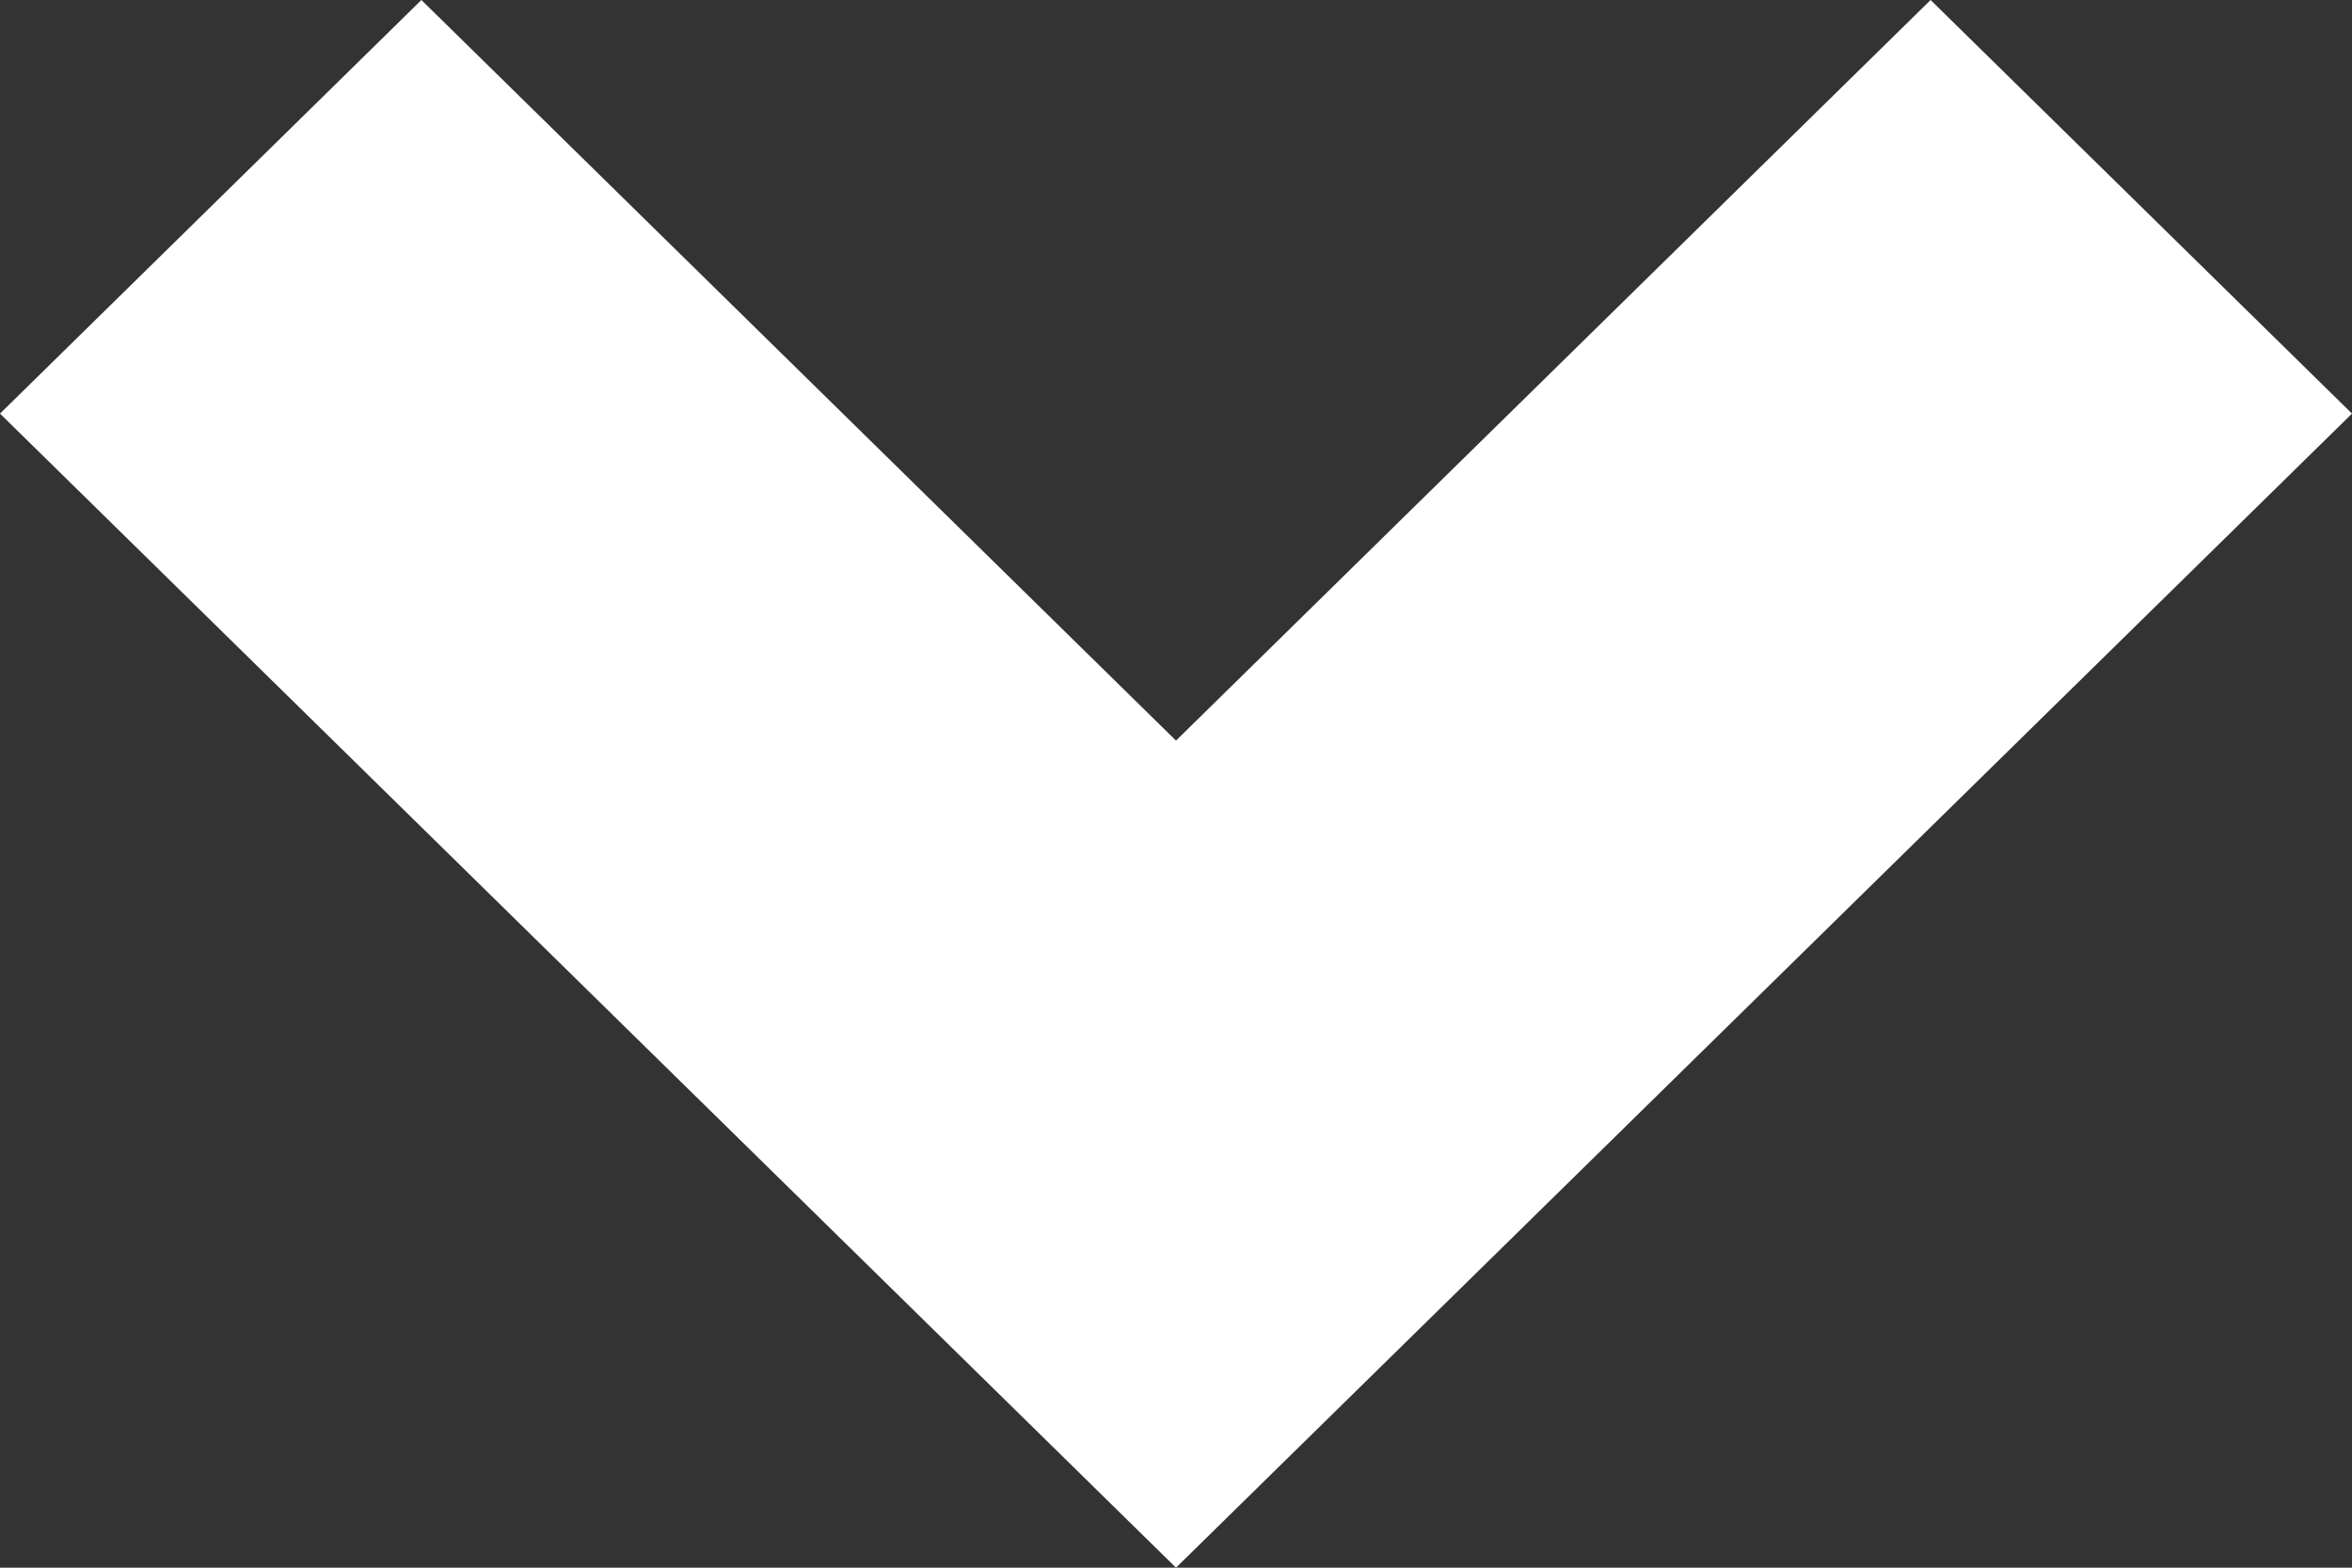 <svg xmlns="http://www.w3.org/2000/svg" fill="none" viewBox="0 0 18 12" height="12" width="18">
<rect x="0" y="0" width="18" height="12" fill="#333333" stroke="none"/>
<g clip-path="url(#clip0_42_260)">
<path fill="white" d="M-1.38377e-07 3.166L3.225 -6.45832e-07L9 5.669L14.775 -1.40973e-07L18 3.166L9 12L-1.38377e-07 3.166Z"></path>
</g>
<defs>
<clipPath id="clip0_42_260">
<rect transform="translate(18) rotate(90)" fill="white" height="18" width="12"></rect>
</clipPath>
</defs>
</svg>

